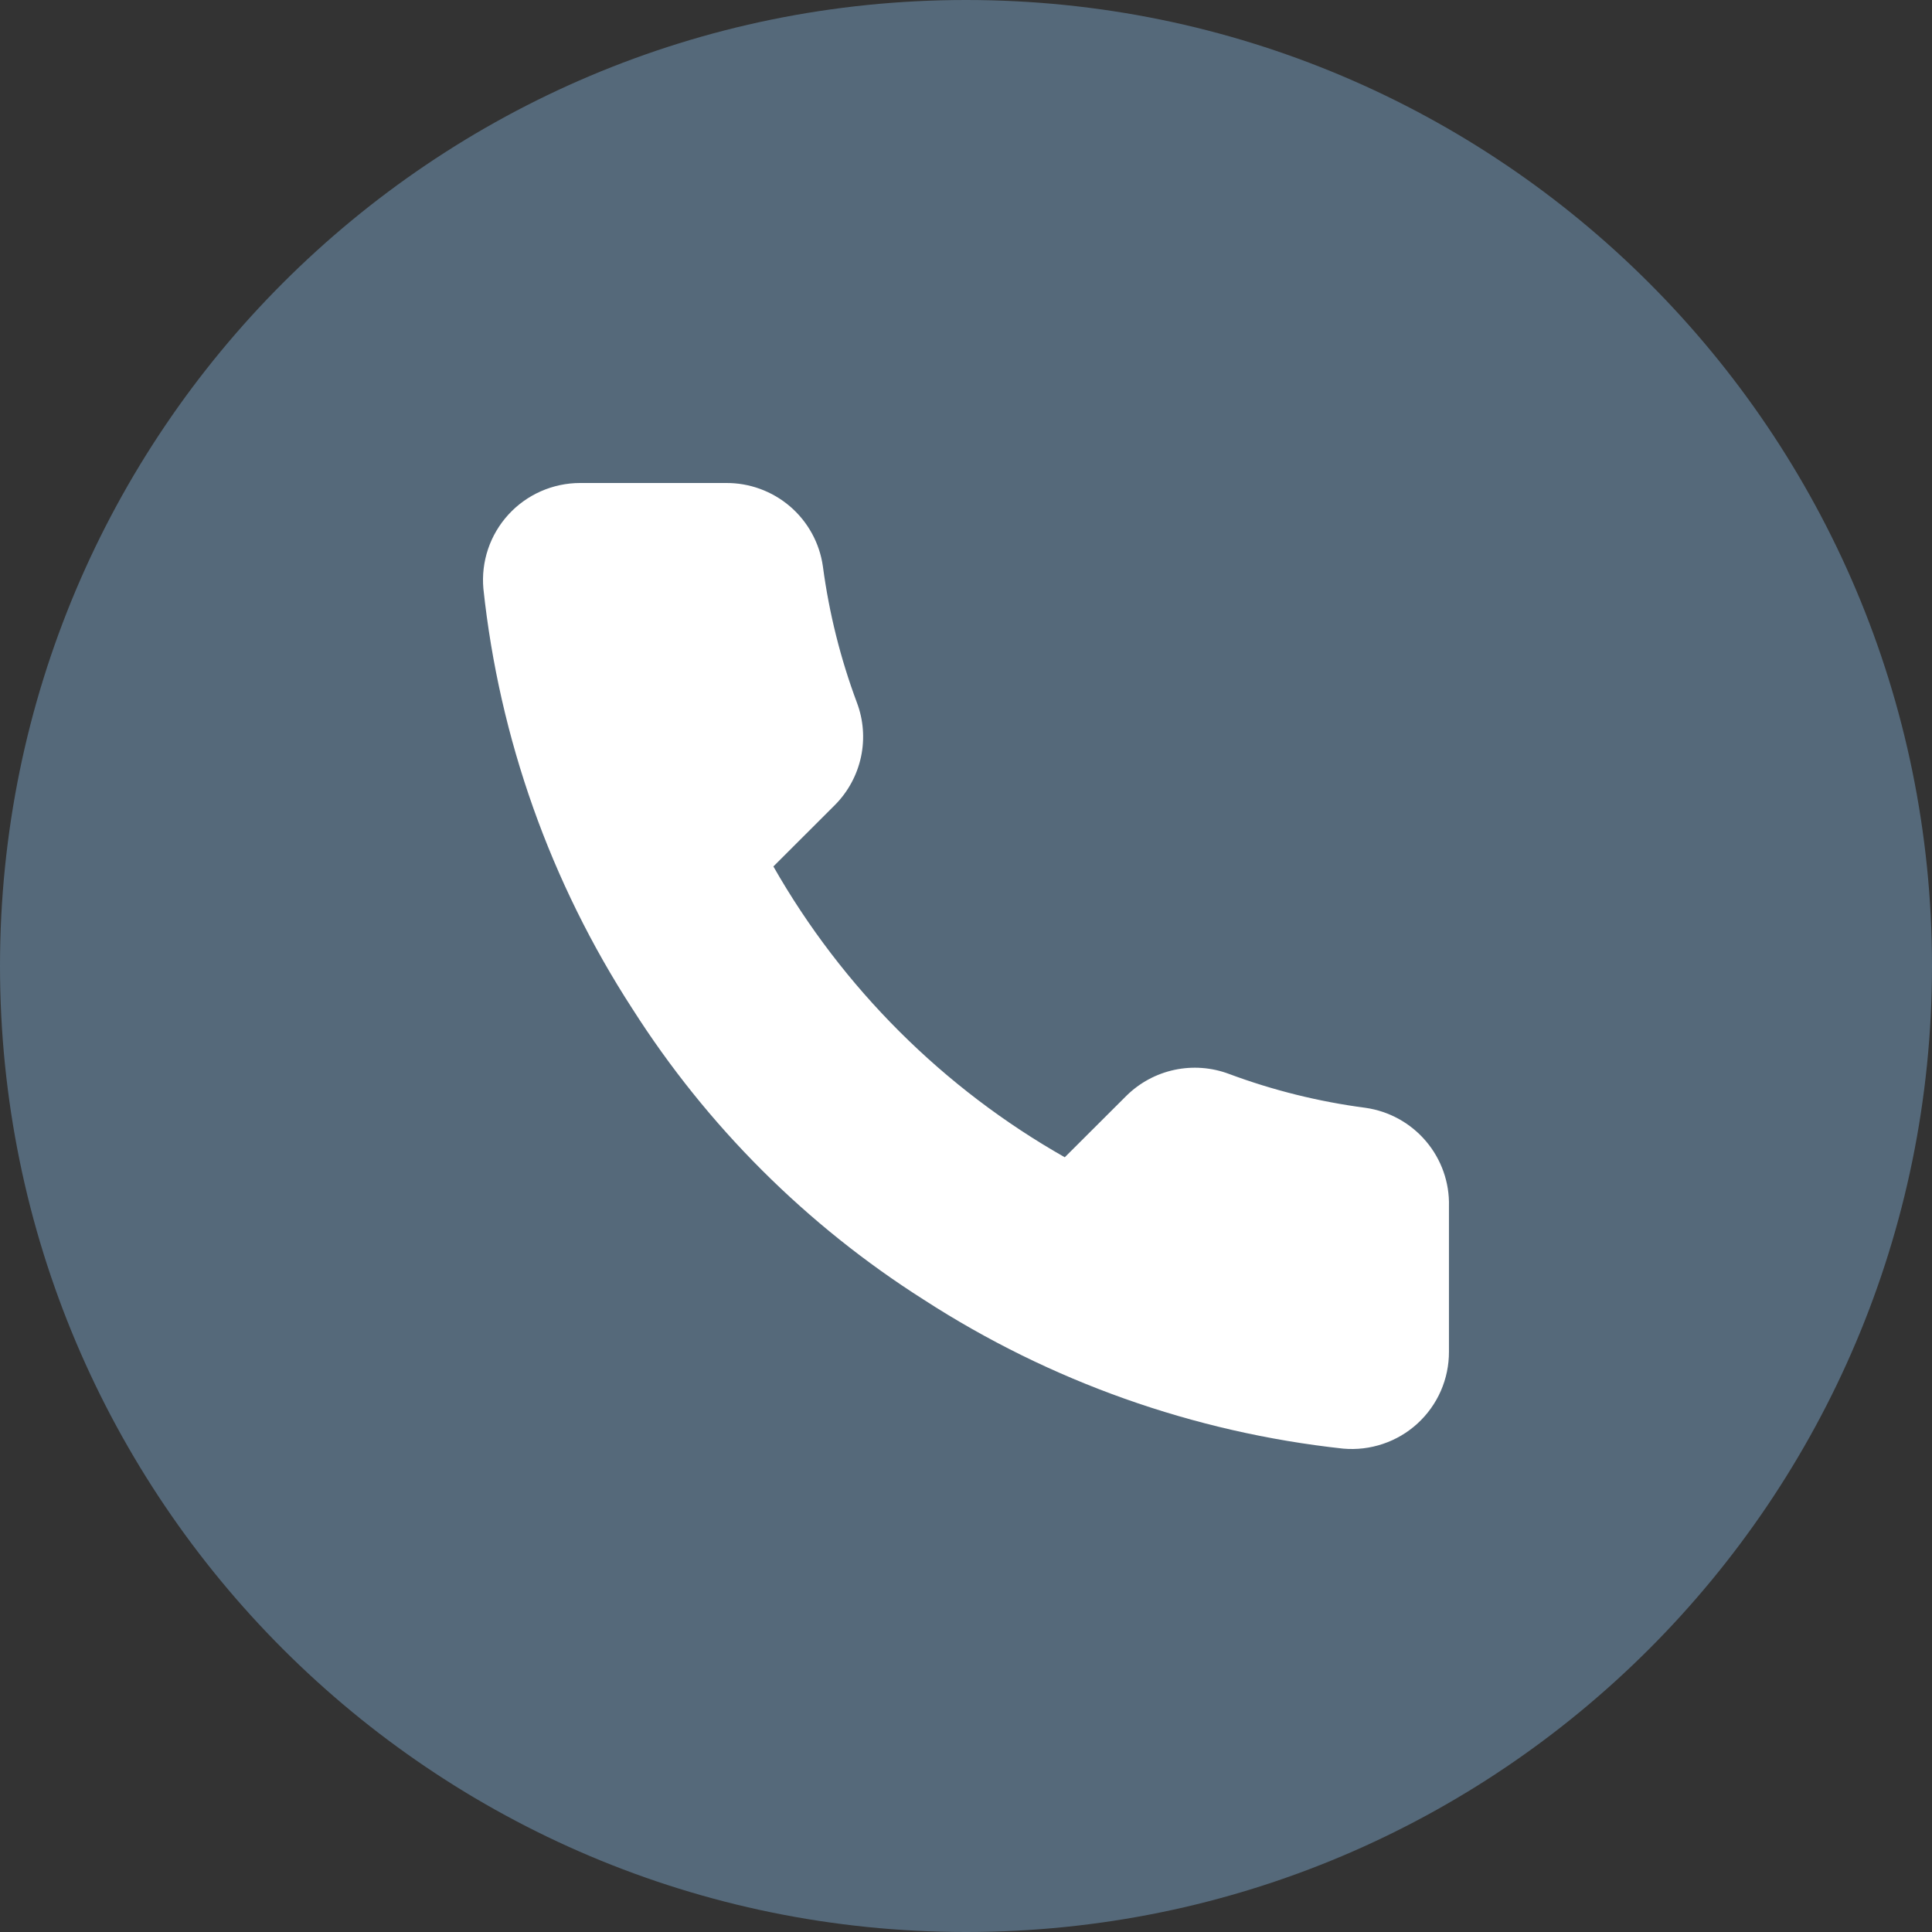 <?xml version="1.0" encoding="UTF-8"?> <svg xmlns="http://www.w3.org/2000/svg" width="40" height="40" viewBox="0 0 40 40" fill="none"><rect x="0" y="0" width="40" height="40" fill="#333333" stroke="none"/> <path d="M40 20C40 31.046 31.046 40 20 40C8.954 40 0 31.046 0 20C0 8.954 8.954 0 20 0C31.046 0 40 8.954 40 20Z" fill="#55697A"></path> <path d="M29.999 24.974V27.985C30 28.264 29.943 28.541 29.831 28.797C29.719 29.053 29.554 29.283 29.348 29.472C29.142 29.661 28.898 29.805 28.633 29.894C28.367 29.984 28.086 30.017 27.807 29.992C24.713 29.656 21.74 28.601 19.129 26.911C16.699 25.37 14.639 23.314 13.095 20.889C11.396 18.271 10.338 15.29 10.008 12.188C9.983 11.91 10.016 11.631 10.105 11.367C10.194 11.102 10.338 10.86 10.526 10.654C10.714 10.448 10.943 10.284 11.199 10.171C11.454 10.059 11.73 10 12.009 10H15.026C15.514 9.995 15.987 10.168 16.357 10.485C16.727 10.803 16.969 11.244 17.037 11.726C17.165 12.69 17.401 13.636 17.741 14.546C17.877 14.906 17.906 15.296 17.826 15.671C17.745 16.047 17.559 16.391 17.289 16.664L16.012 17.939C17.443 20.451 19.528 22.532 22.045 23.96L23.322 22.686C23.596 22.416 23.941 22.23 24.317 22.15C24.693 22.07 25.084 22.099 25.444 22.234C26.356 22.574 27.304 22.809 28.27 22.936C28.758 23.005 29.204 23.251 29.523 23.627C29.842 24.002 30.012 24.482 29.999 24.974Z" fill="white"></path> </svg> 